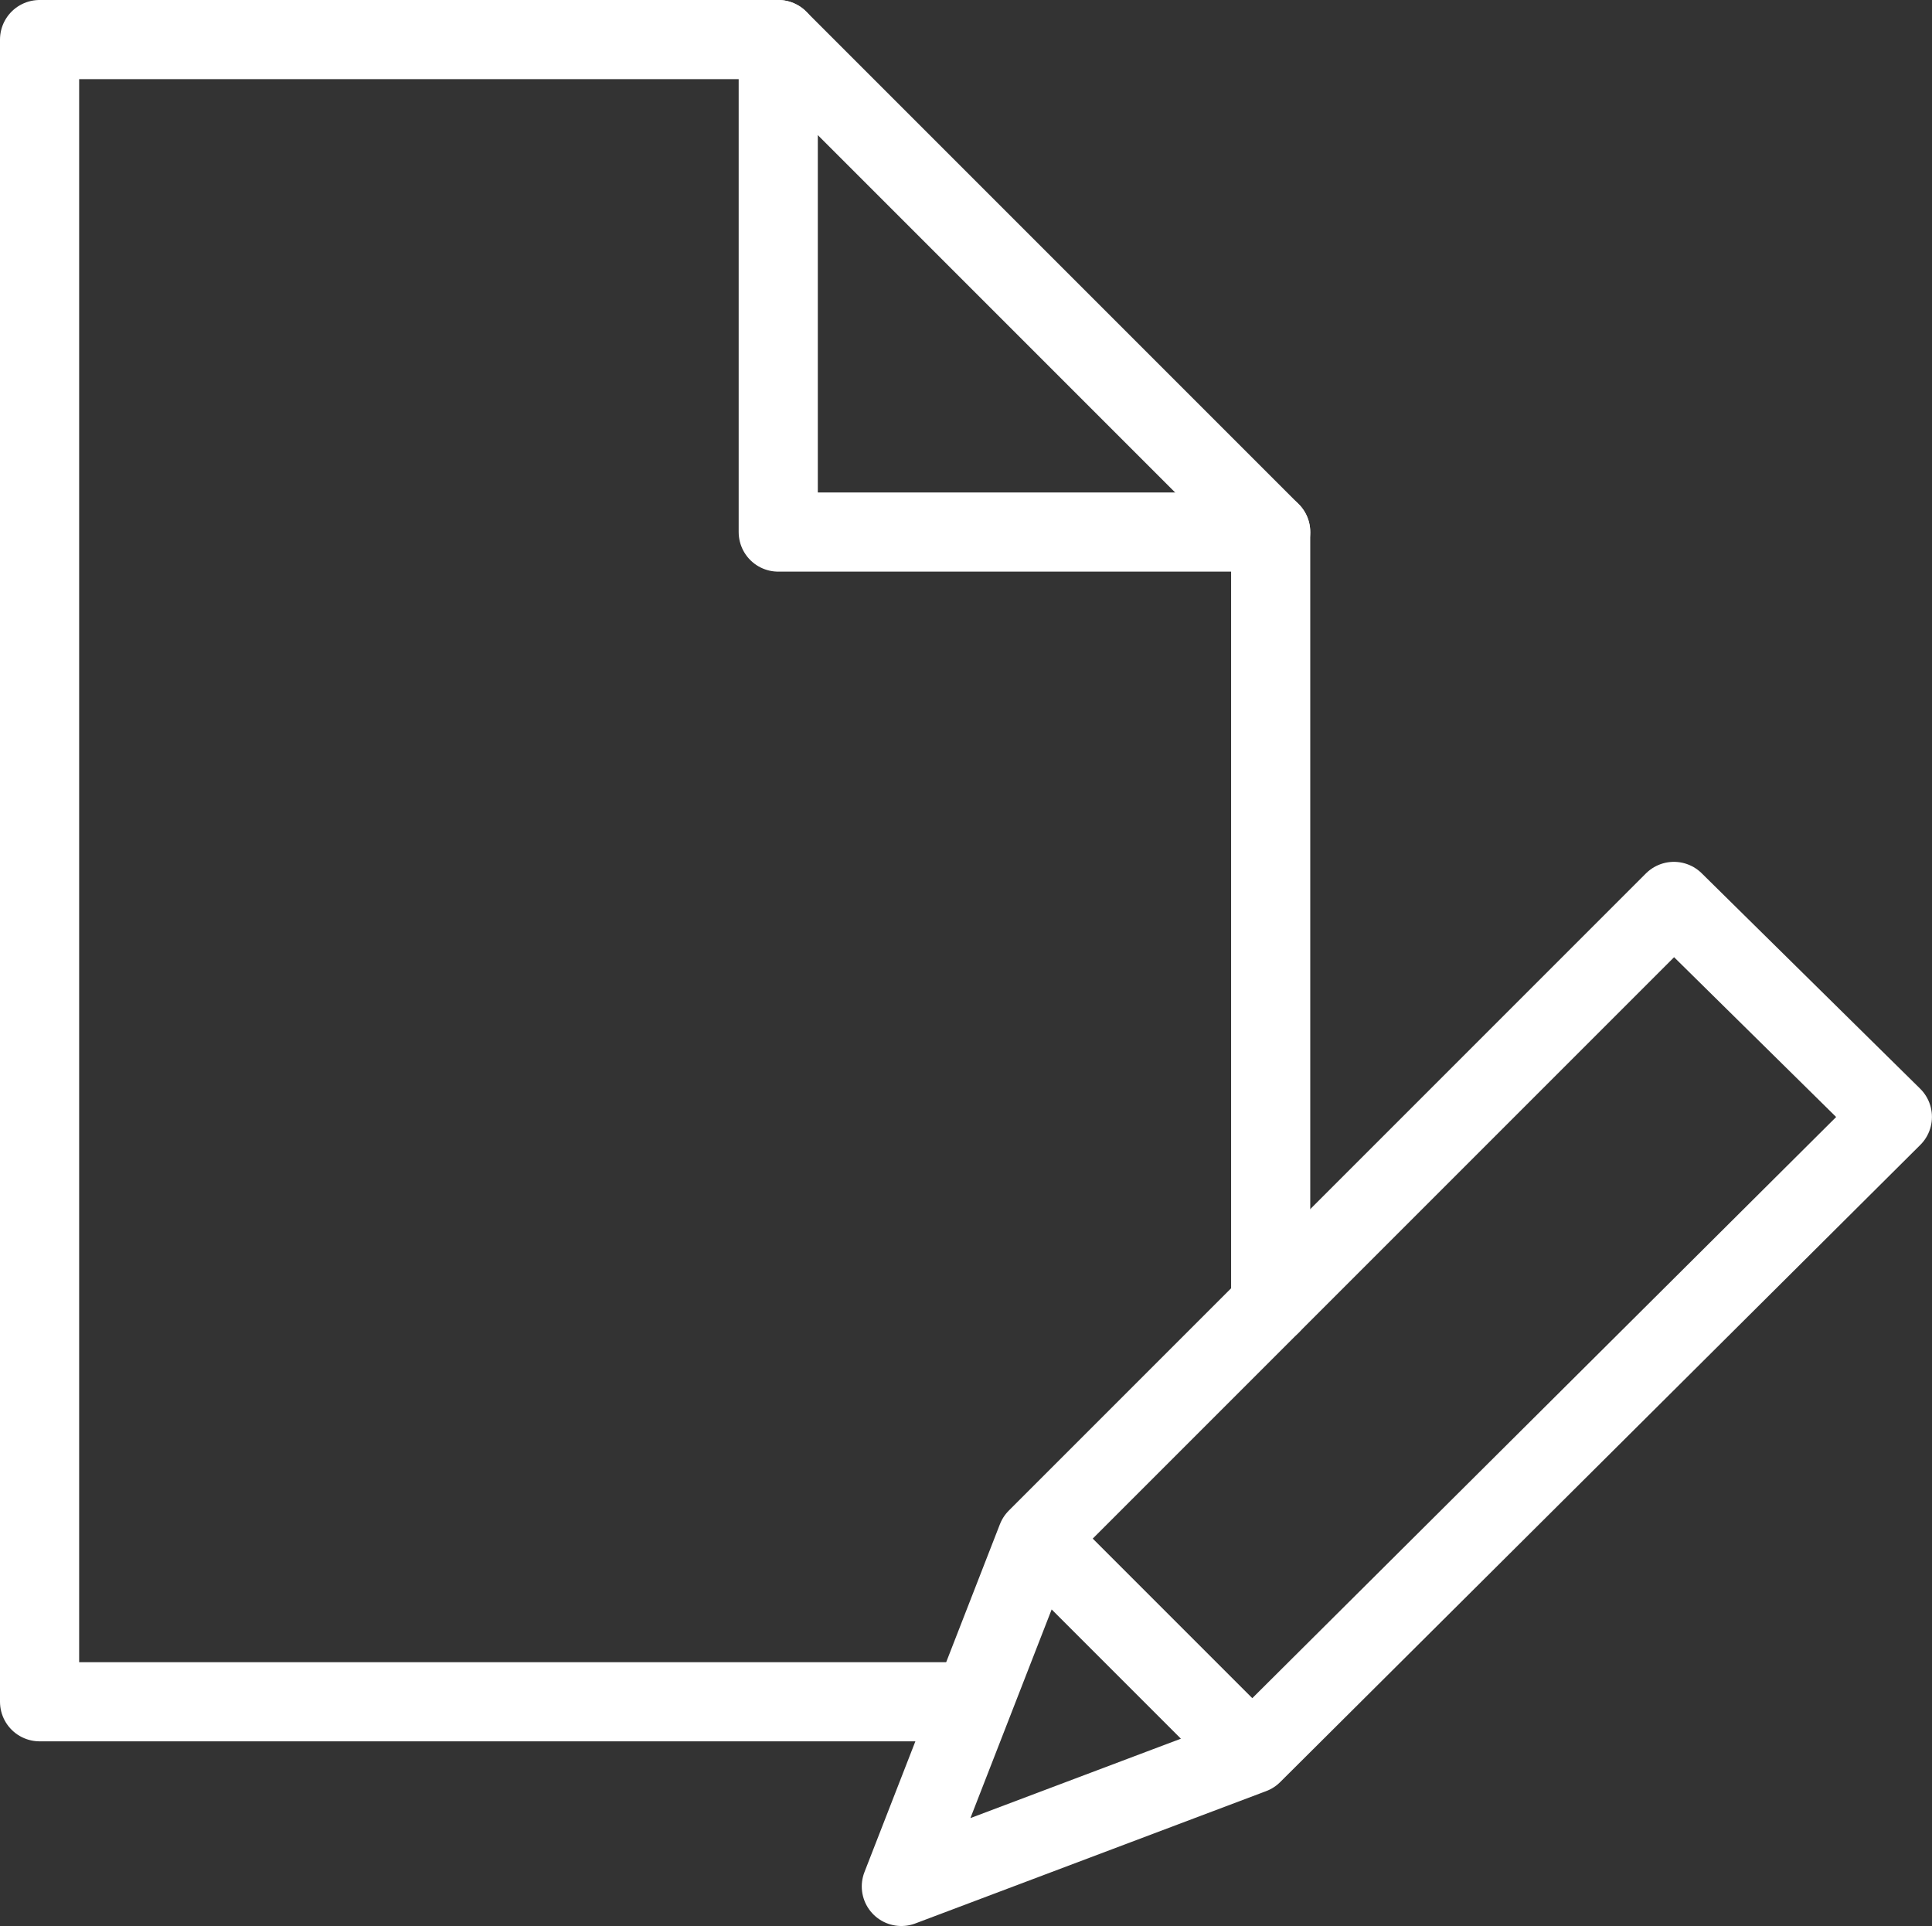 <svg xmlns="http://www.w3.org/2000/svg" width="36.617" height="36.5" viewBox="0 0 36.617 36.5">
  <rect x="0" y="0" width="36.617" height="36.5" fill="#333333" stroke="none"/>
  <g id="Orion_edit-document" transform="translate(-1.25 -1.25)">
    <path id="layer2" d="M19.675,33.5H2V2H16l9.333,9.333V25.975" transform="translate(0 0)" fill="none" stroke="#fff" stroke-linecap="round" stroke-linejoin="round" stroke-miterlimit="10" stroke-width="1.5"/>
    <path id="layer2-2" data-name="layer2" d="M26,2v9.333h9.333" transform="translate(-10 0)" fill="none" stroke="#fff" stroke-linecap="round" stroke-linejoin="round" stroke-miterlimit="10" stroke-width="1.5"/>
    <path id="layer1" d="M44.642,30,32.567,42.075,30,48.667l6.65-2.508L48.783,34.083,44.642,30ZM32.567,42.075l4.083,4.083" transform="translate(-11.667 -11.667)" fill="none" stroke="#fff" stroke-linecap="round" stroke-linejoin="round" stroke-miterlimit="10" stroke-width="1.5"/>
  </g>
</svg>
